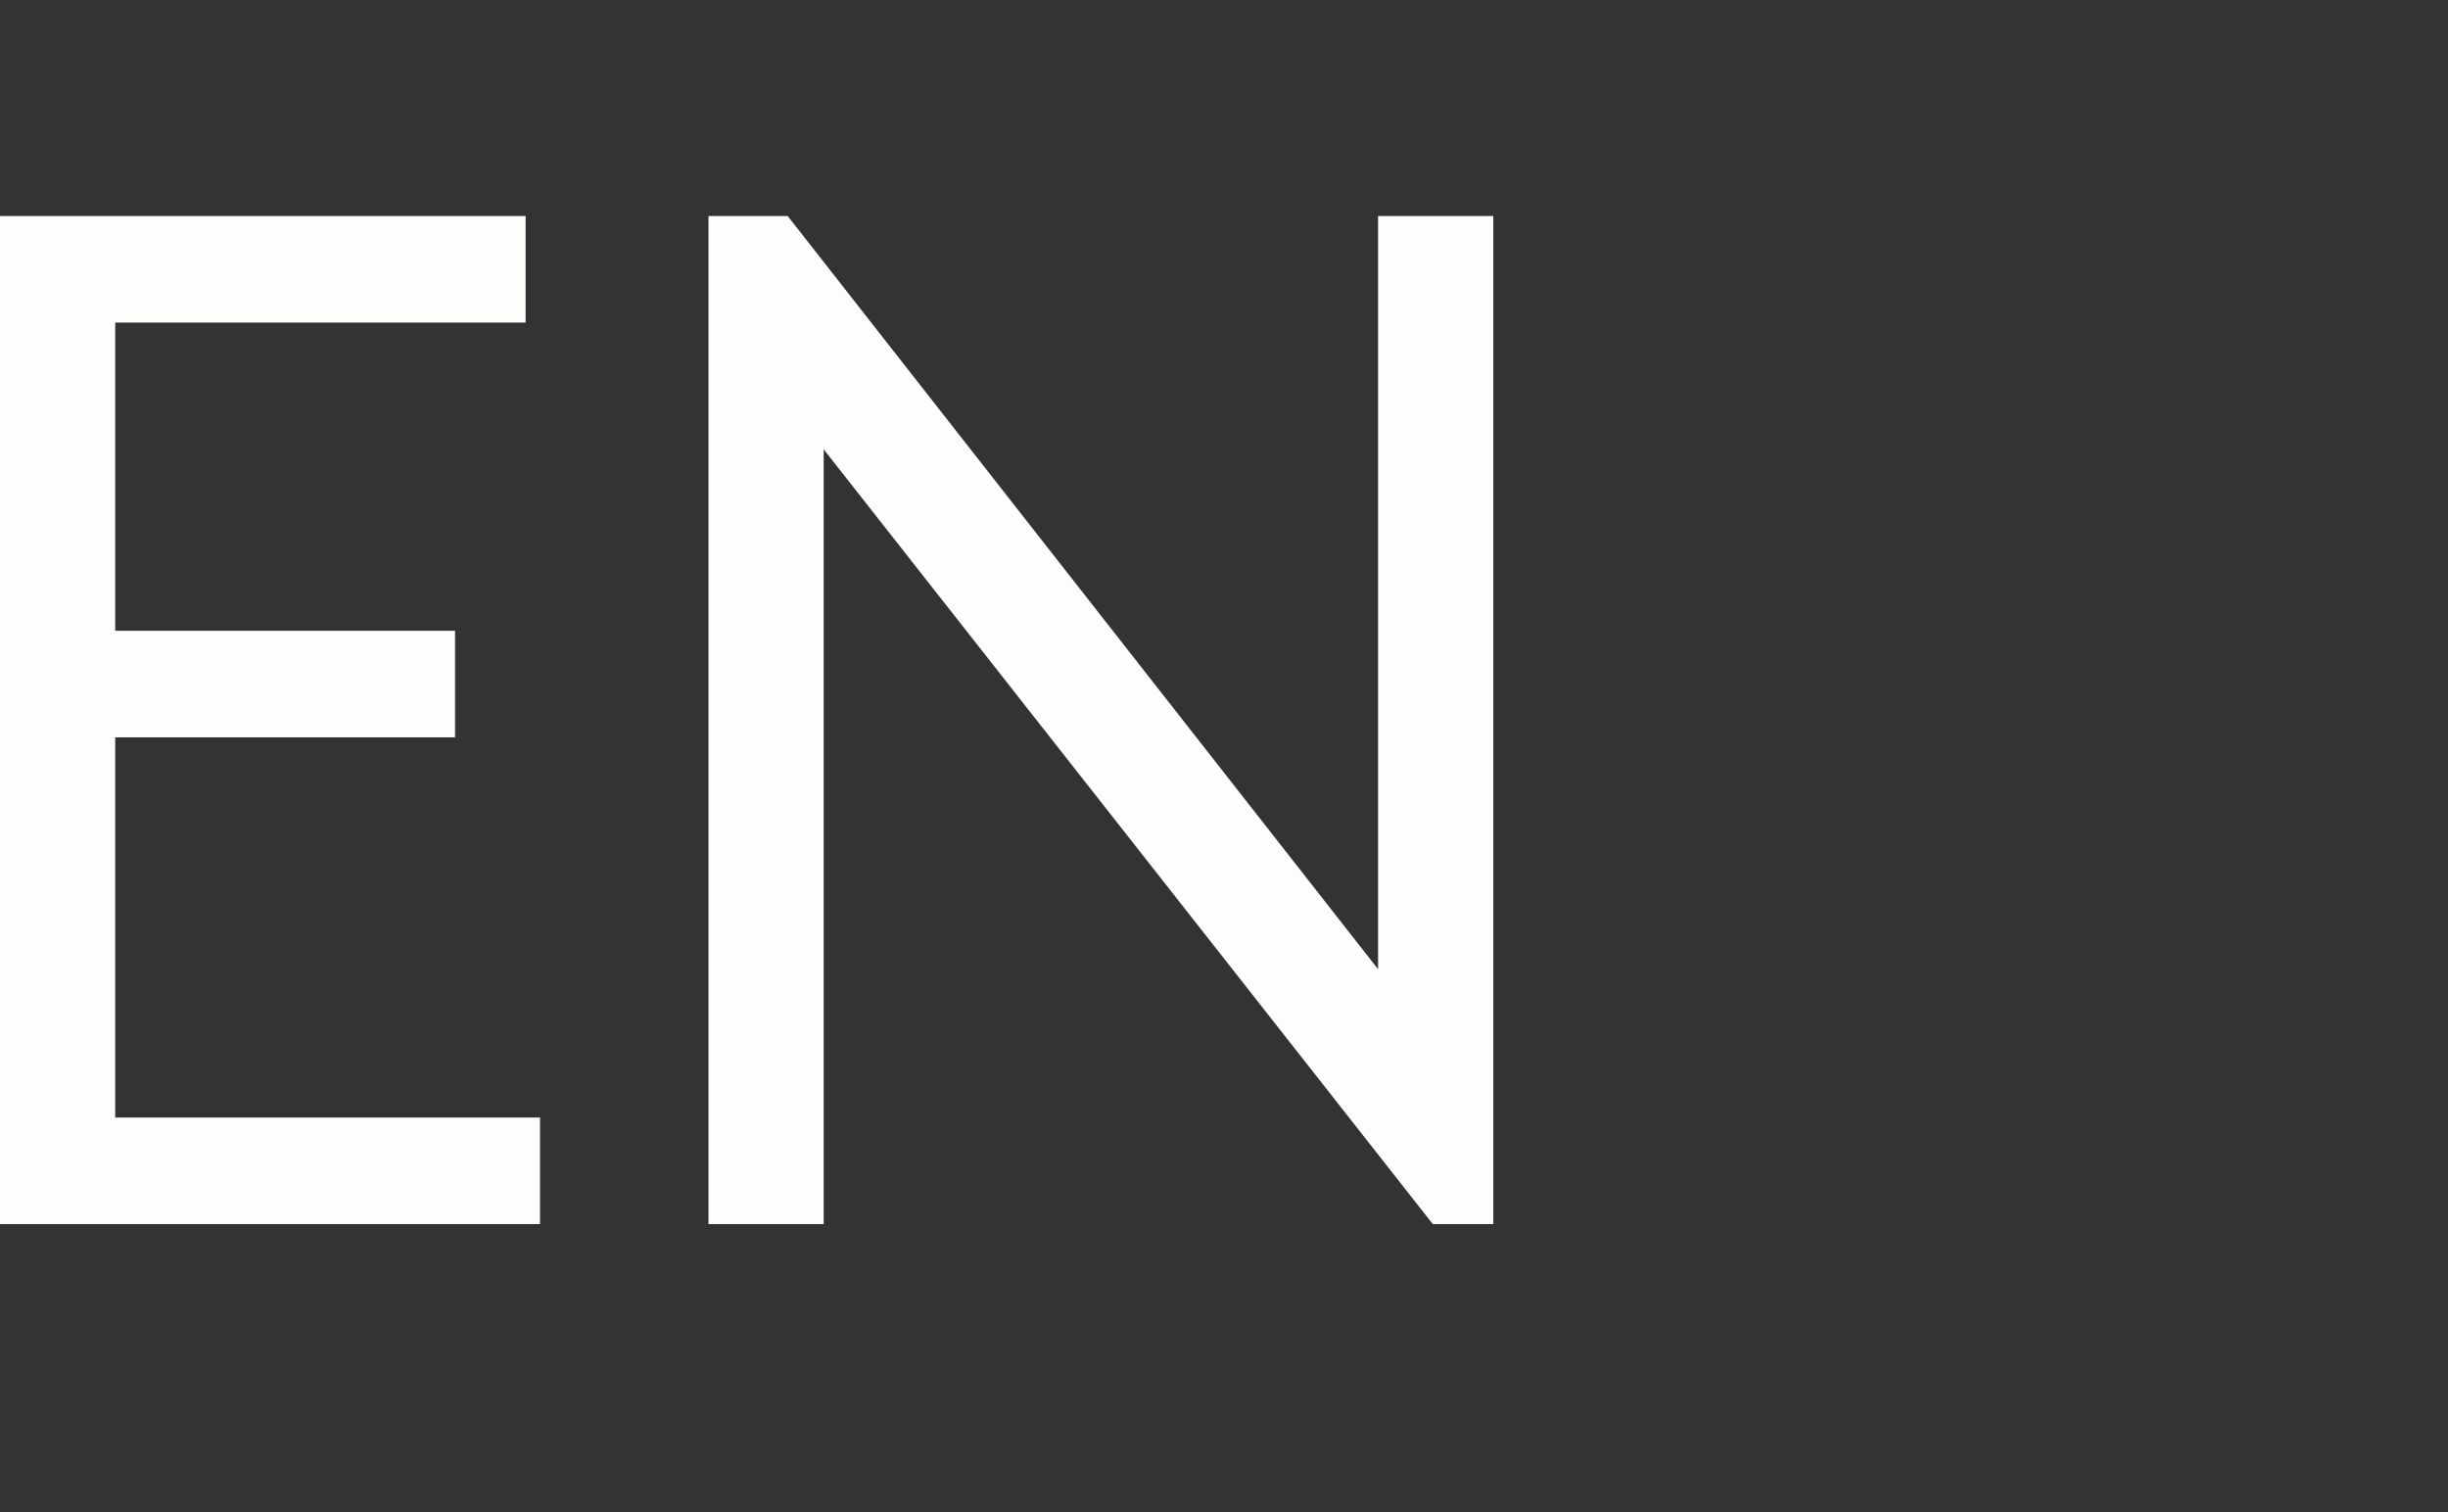 <?xml version="1.0" encoding="UTF-8"?> <svg xmlns="http://www.w3.org/2000/svg" width="34" height="21" viewBox="0 0 34 21" fill="none"><rect x="0" y="0" width="34" height="21" fill="#333333" stroke="none"/> <path d="M7.5 17H0V3H7.3V4.48H1.6V8.76H6.32V10.24H1.6V15.52H7.5V17Z" fill="#FDFDFC"></path> <path d="M19.14 13.46V3H20.74V17H19.9L11.44 6.24V17H9.84V3H10.94L19.14 13.46Z" fill="#FDFDFC"></path> </svg> 